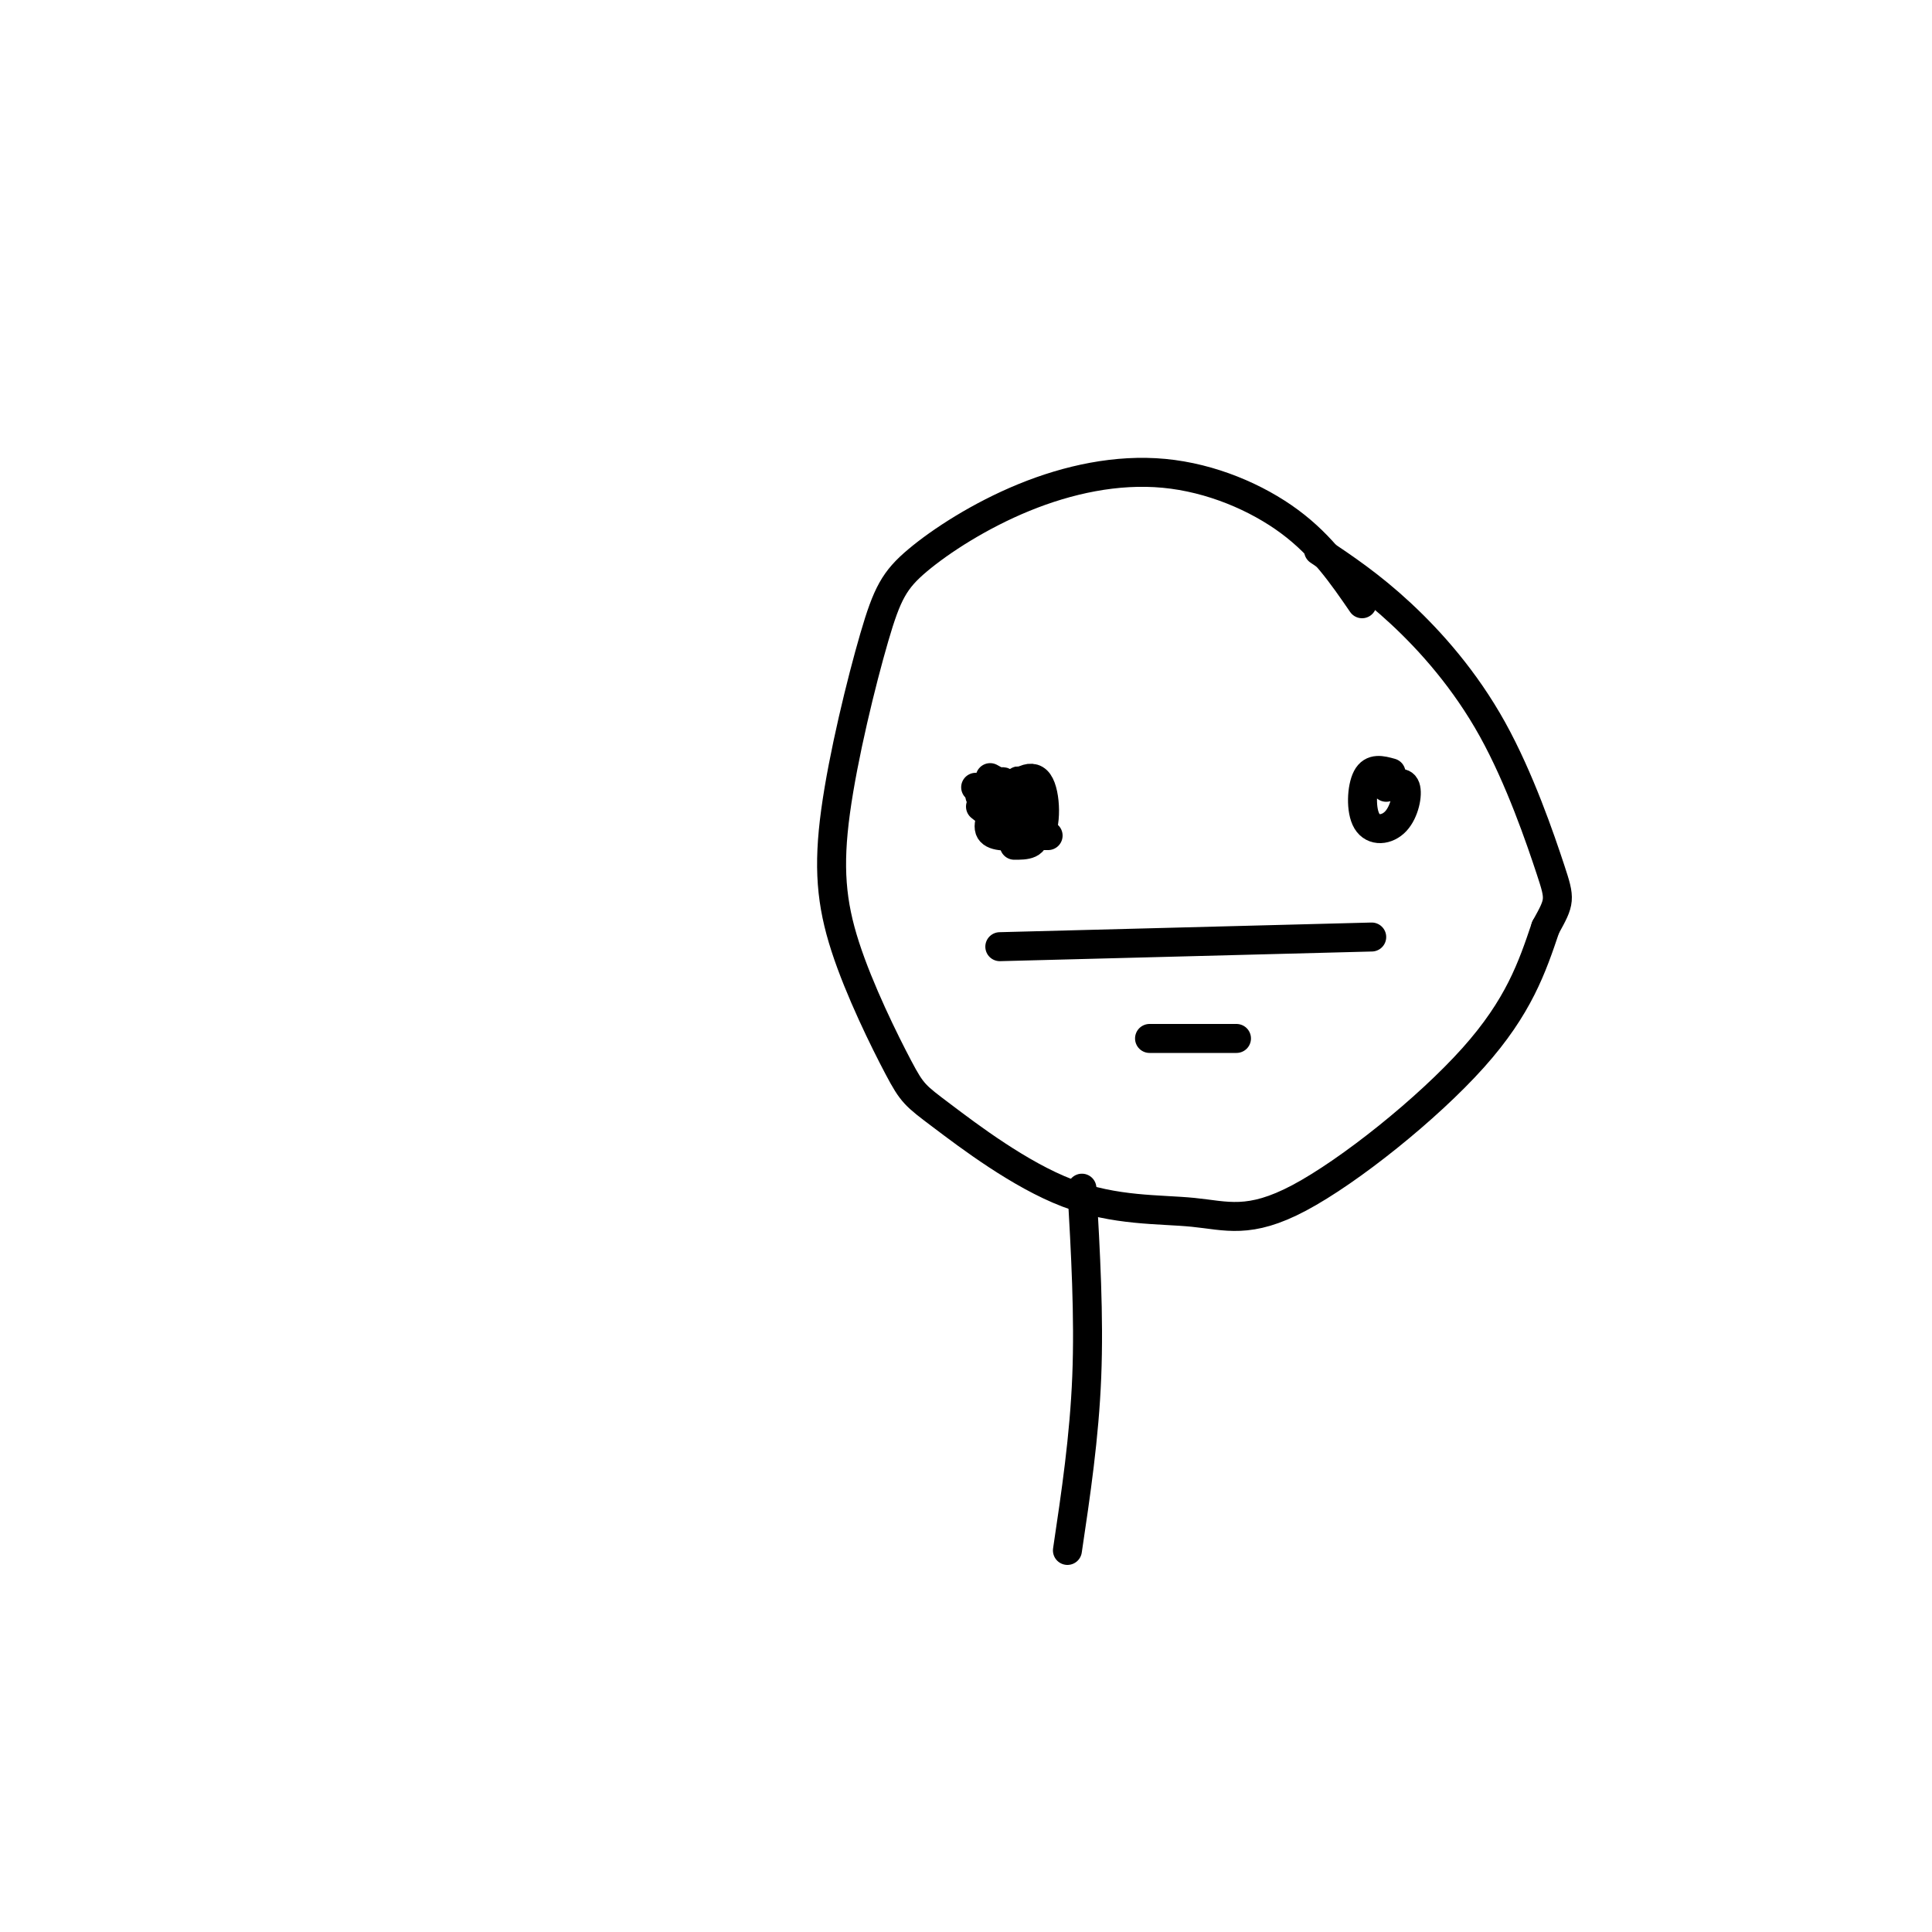 <svg viewBox='0 0 400 400' version='1.1' xmlns='http://www.w3.org/2000/svg' xmlns:xlink='http://www.w3.org/1999/xlink'><g fill='none' stroke='#000000' stroke-width='6' stroke-linecap='round' stroke-linejoin='round'><path d='M282,125c-4.111,-5.989 -8.223,-11.979 -15,-17c-6.777,-5.021 -16.220,-9.075 -26,-10c-9.780,-0.925 -19.898,1.278 -29,5c-9.102,3.722 -17.190,8.962 -22,13c-4.810,4.038 -6.344,6.875 -9,16c-2.656,9.125 -6.433,24.537 -8,36c-1.567,11.463 -0.922,18.977 2,28c2.922,9.023 8.121,19.554 11,25c2.879,5.446 3.439,5.806 9,10c5.561,4.194 16.123,12.220 26,16c9.877,3.780 19.070,3.312 26,4c6.930,0.688 11.596,2.531 22,-3c10.404,-5.531 26.544,-18.438 36,-29c9.456,-10.562 12.228,-18.781 15,-27'/><path d='M320,192c3.026,-5.478 3.089,-5.675 1,-12c-2.089,-6.325 -6.332,-18.780 -12,-29c-5.668,-10.220 -12.762,-18.206 -19,-24c-6.238,-5.794 -11.619,-9.397 -17,-13'/><path d='M224,246c0.750,13.250 1.500,26.500 1,39c-0.500,12.500 -2.250,24.250 -4,36'/><path d='M207,196c0.000,0.000 77.000,-2.000 77,-2'/><path d='M238,215c0.000,0.000 18.000,0.000 18,0'/><path d='M203,167c2.822,2.244 5.644,4.489 7,3c1.356,-1.489 1.244,-6.711 1,-8c-0.244,-1.289 -0.622,1.356 -1,4'/><path d='M288,160c-1.954,-0.541 -3.907,-1.081 -5,1c-1.093,2.081 -1.324,6.785 0,9c1.324,2.215 4.203,1.943 6,0c1.797,-1.943 2.514,-5.555 2,-7c-0.514,-1.445 -2.257,-0.722 -4,0'/><path d='M210,175c2.356,0.000 4.711,0.000 4,-3c-0.711,-3.000 -4.489,-9.000 -6,-10c-1.511,-1.000 -0.756,3.000 0,7'/><path d='M216,173c0.000,0.000 1.000,0.000 1,0'/><path d='M212,165c-1.512,-0.601 -3.024,-1.202 -3,0c0.024,1.202 1.583,4.208 3,4c1.417,-0.208 2.690,-3.631 2,-5c-0.690,-1.369 -3.345,-0.685 -6,0'/><path d='M206,167c3.627,3.818 7.254,7.636 9,6c1.746,-1.636 1.612,-8.727 0,-11c-1.612,-2.273 -4.703,0.273 -7,3c-2.297,2.727 -3.799,5.636 -3,7c0.799,1.364 3.900,1.182 7,1'/><path d='M212,173c0.667,-0.833 -1.167,-3.417 -3,-6'/><path d='M205,169c0.000,0.000 2.000,0.000 2,0'/><path d='M205,169c0.000,0.000 8.000,-3.000 8,-3'/><path d='M209,163c-3.422,0.756 -6.844,1.511 -6,2c0.844,0.489 5.956,0.711 7,0c1.044,-0.711 -1.978,-2.356 -5,-4'/><path d='M202,163c2.083,1.917 4.167,3.833 6,4c1.833,0.167 3.417,-1.417 5,-3'/></g>
</svg>